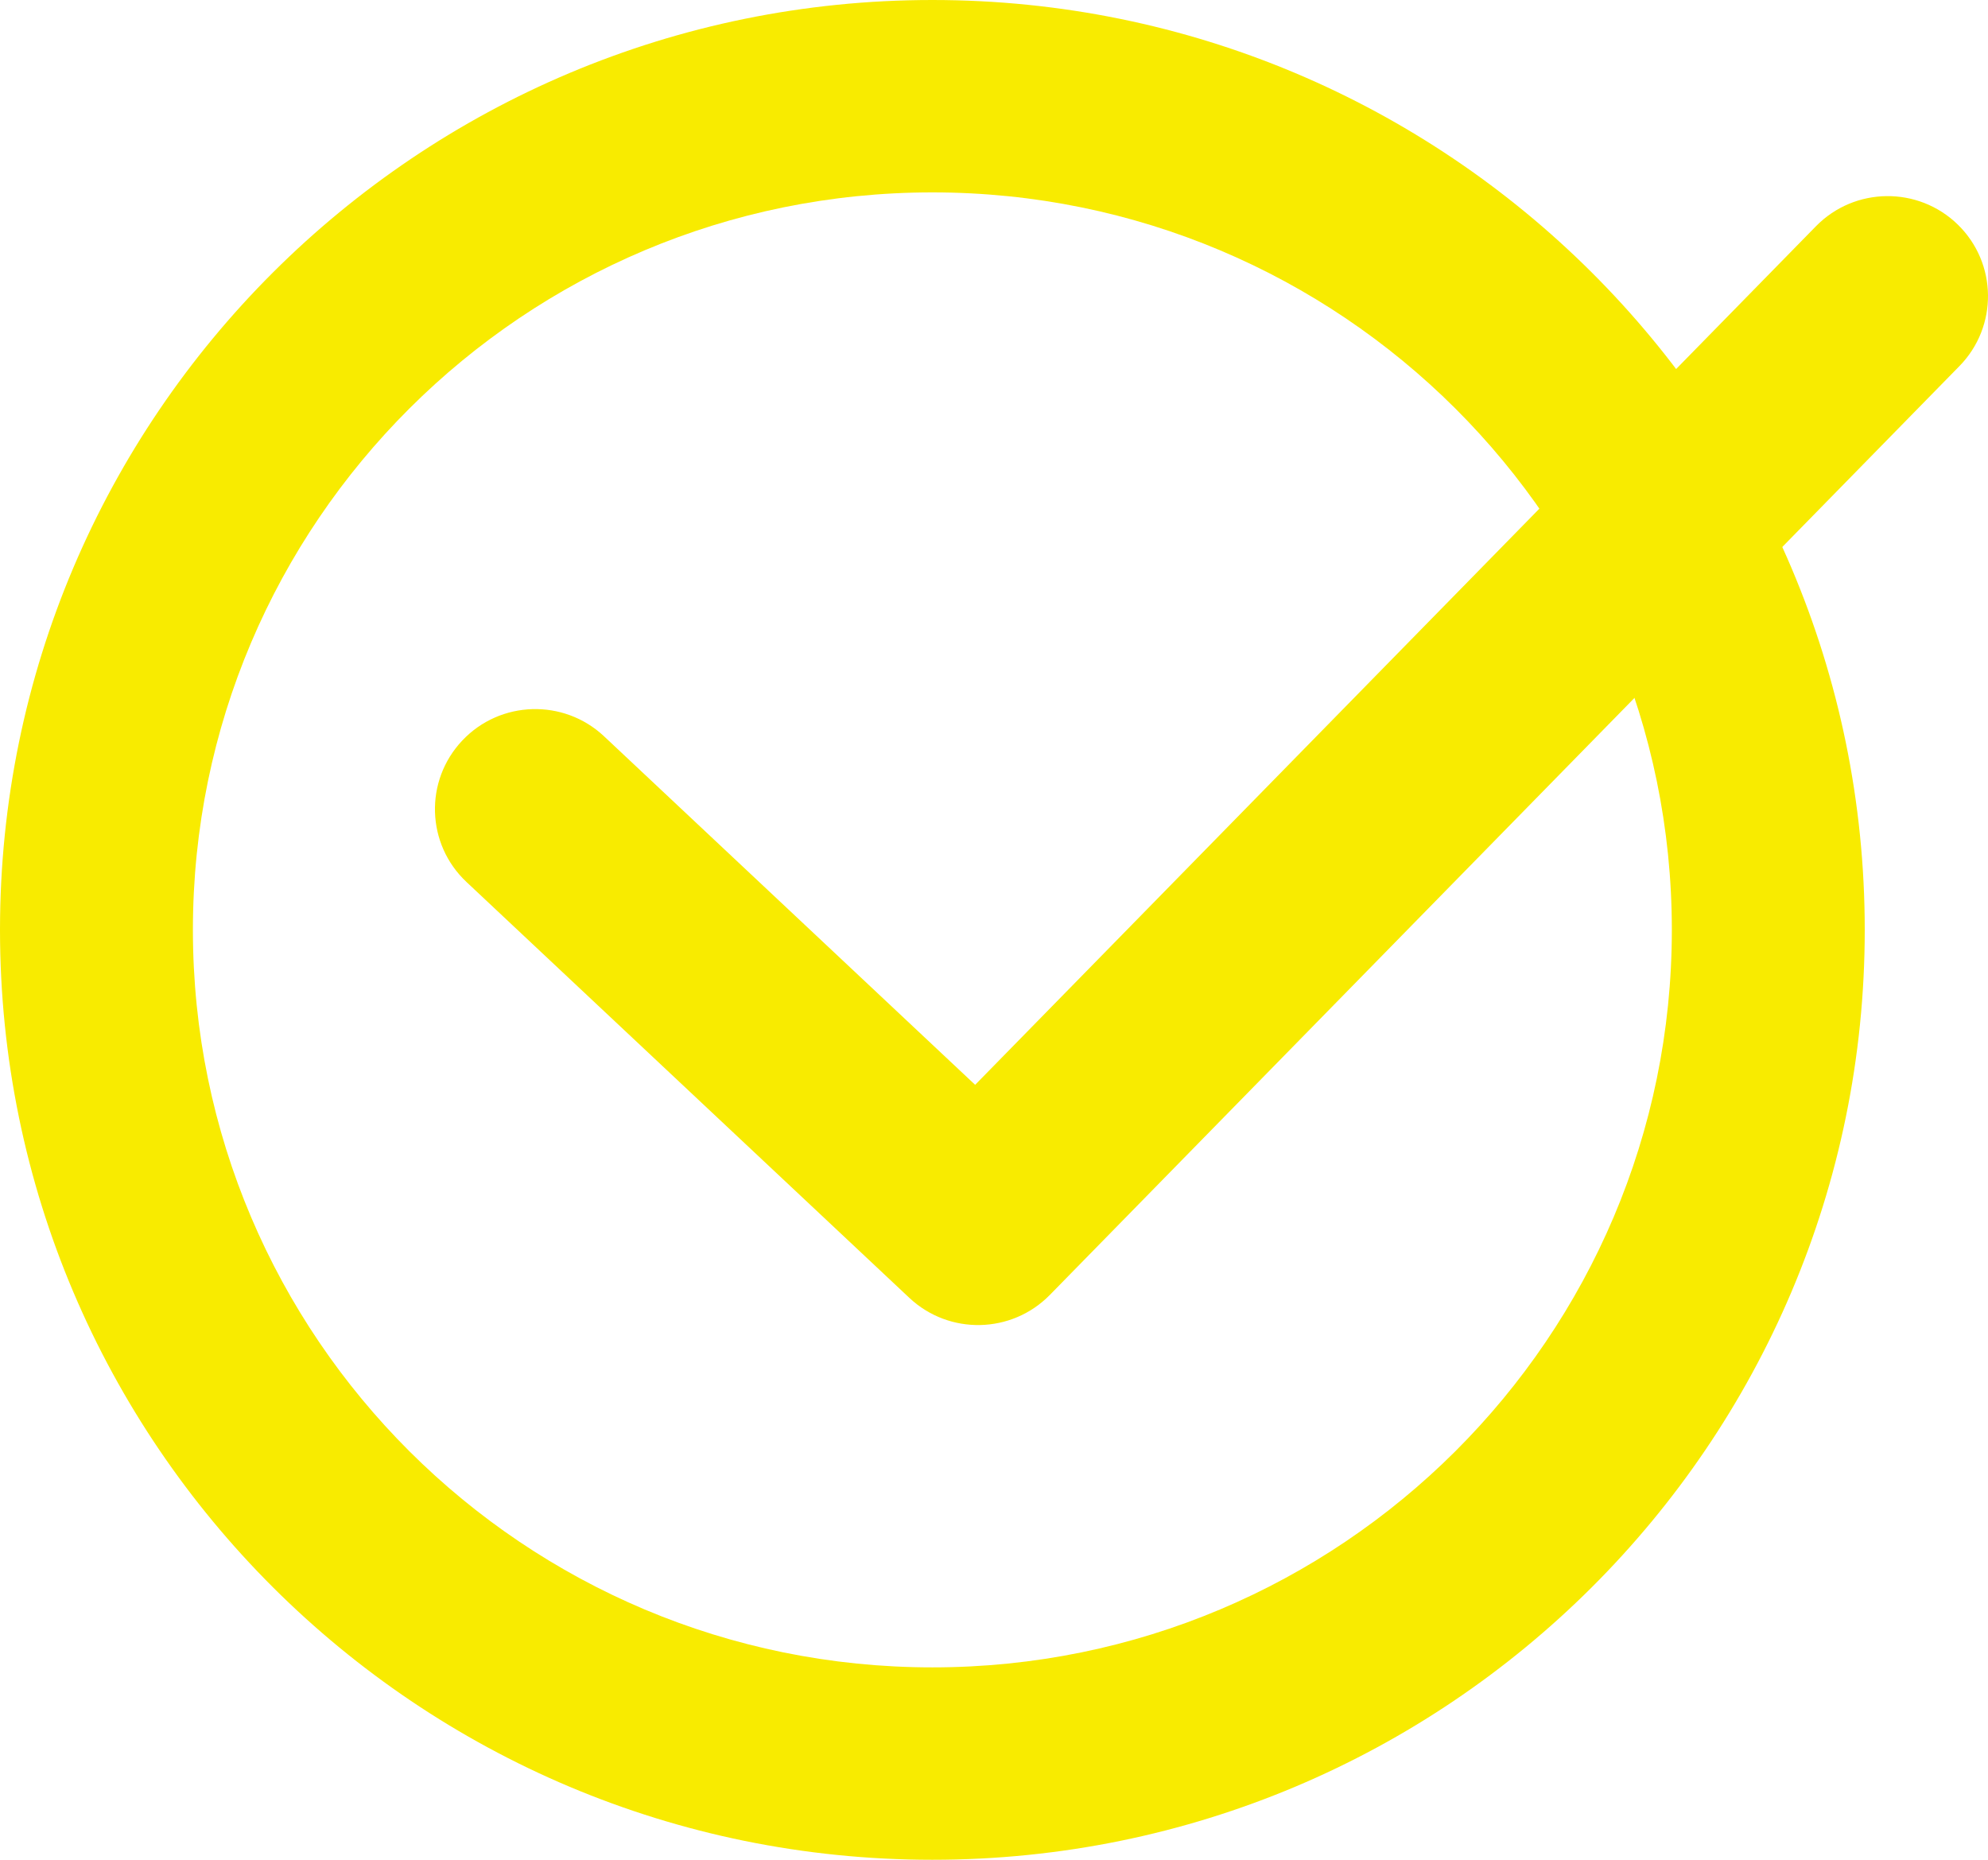 <svg width="31" height="29" viewBox="0 0 31 29" fill="none" xmlns="http://www.w3.org/2000/svg">
<path fill-rule="evenodd" clip-rule="evenodd" d="M30.529 3.502C31.147 4.104 31.158 5.092 30.555 5.708L16.371 20.192C15.775 20.8 14.801 20.821 14.18 20.238L7.274 13.753C6.645 13.162 6.616 12.175 7.208 11.548C7.8 10.92 8.79 10.891 9.419 11.481L15.206 16.916L28.317 3.528C28.92 2.912 29.911 2.9 30.529 3.502Z" fill="#F8EB00"/>
<path fill-rule="evenodd" clip-rule="evenodd" d="M14.539 26C20.907 26 26.07 20.851 26.07 14.5C26.07 8.149 20.907 3 14.539 3C8.171 3 3.008 8.149 3.008 14.5C3.008 20.851 8.171 26 14.539 26ZM14.539 29C22.569 29 29.078 22.508 29.078 14.5C29.078 6.492 22.569 0 14.539 0C6.509 0 0 6.492 0 14.5C0 22.508 6.509 29 14.539 29Z" fill="#F8EB00"/>
</svg>
